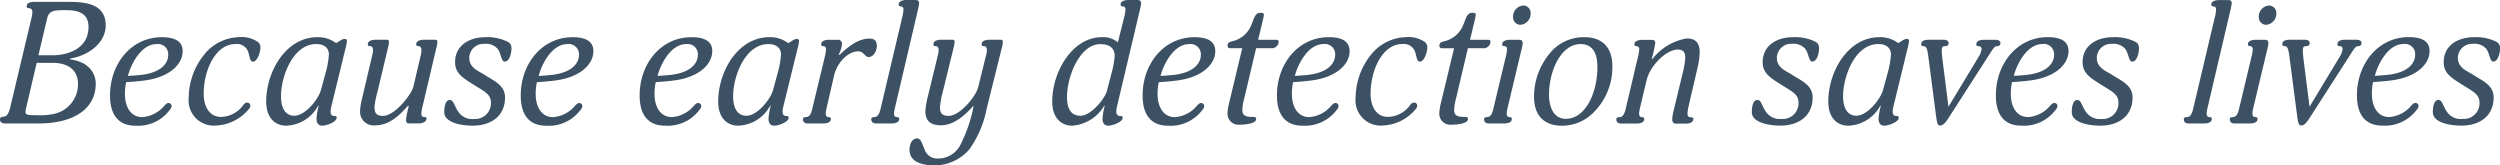 <svg xmlns="http://www.w3.org/2000/svg" width="269.003" height="17.806"><path d="M269 5.244a.731.731 0 00-.334-.723A4.931 4.931 0 00266.224 4c-1.742 0-3.28.87-3.28 2.7 0 1.186.815 1.668 2.02 2.428 1.241.778 1.834 1.037 1.834 1.926a1.687 1.687 0 01-1.816 1.742 1.79 1.79 0 01-1.667-.741c-.445-.612-.519-1.3-.926-1.3-.519 0-.612.8-.612 1.315 0 1.038 1.593 1.446 3.094 1.446 1.76 0 3.446-.889 3.446-3.039 0-1.334-1.241-1.8-2.2-2.427-.649-.426-1.649-.723-1.649-1.853a1.536 1.536 0 011.63-1.482 1.674 1.674 0 011.408.519c.426.537.371 1.39.778 1.39.5 0 .723-.89.723-1.39m-9.134.685c0 .705-.537 1.816-2.78 2.113-.592.074-1.556.13-1.556.13.278-1.112 1.353-3.428 3.094-3.428a1.1 1.1 0 011.242 1.185m1.556-.407c0-1-.7-1.519-2.242-1.519-3.3 0-5.577 2.871-5.577 6.262 0 3.112 1.983 3.261 2.78 3.261a4.241 4.241 0 003.649-1.7.691.691 0 00.2-.407.331.331 0 00-.352-.334c-.13 0-.259.111-.407.259a3.406 3.406 0 01-2.391 1.26c-1.3 0-1.871-1.185-1.871-2.482a5.808 5.808 0 01.13-1.279s1.2-.074 2-.185c2.8-.371 4.076-1.834 4.076-3.131m-7.318-.871c0-.259-.223-.371-.574-.371h-1.187c-.333 0-.833.075-.833.464 0 .111.018.222.185.222.2 0 .37.056.37.333a1.875 1.875 0 01-.222.667l-3.335 5.522-.648-5.114c-.037-.333-.075-.667-.075-.871 0-.389.038-.537.39-.537a.322.322 0 00.351-.315c0-.259-.221-.371-.574-.371h-1.537c-.408 0-.834.075-.834.464 0 .111.018.222.185.222.389 0 .463.222.611 1.389l.779 5.985c.11.816.166 1.167.444 1.167.315 0 .537-.2 1.075-1.056l4.223-6.572c.425-.667.574-.908.851-.908a.323.323 0 00.353-.315m-10.024.037c0-.278-.074-.408-.426-.408h-.963c-.389 0-.816.148-.816.464 0 .148.074.222.241.222a.284.284 0 01.279.315 3.193 3.193 0 01-.075.593l-1.39 5.817c-.129.557-.3.908-.685.908-.222 0-.315.093-.315.223 0 .315.185.463.537.463h1.612c.371 0 .834-.093.834-.482a.184.184 0 00-.2-.2c-.166 0-.352-.037-.352-.426a3.833 3.833 0 01.093-.555l1.463-6.133a5.5 5.5 0 00.167-.8m.852-3.224a.8.8 0 00-.778-.871 1.19 1.19 0 00-1.111 1.26.805.805 0 00.8.815 1.2 1.2 0 001.093-1.2m-4.8-1.112c0-.222-.075-.352-.426-.352h-.964c-.389 0-.815.149-.815.463 0 .149.074.223.241.223a.284.284 0 01.278.315 4.284 4.284 0 01-.074.593l-2.394 10.111c-.129.538-.3.889-.685.889-.223 0-.315.093-.315.223 0 .315.185.463.538.463h1.63c.371 0 .834-.093.834-.482a.184.184 0 00-.2-.2c-.167 0-.352-.037-.352-.426a3.7 3.7 0 01.093-.555l2.441-10.417a6.606 6.606 0 00.167-.853m-9.986 4.892a.731.731 0 00-.334-.723A4.932 4.932 0 00227.371 4c-1.741 0-3.279.87-3.279 2.7 0 1.186.815 1.668 2.02 2.428 1.241.778 1.834 1.037 1.834 1.926a1.687 1.687 0 01-1.816 1.746 1.79 1.79 0 01-1.667-.741c-.445-.612-.52-1.3-.927-1.3-.519 0-.611.8-.611 1.315 0 1.038 1.593 1.446 3.094 1.446 1.76 0 3.446-.889 3.446-3.039 0-1.334-1.241-1.8-2.2-2.427-.65-.426-1.649-.723-1.649-1.853a1.536 1.536 0 011.629-1.482 1.675 1.675 0 011.409.519c.426.537.37 1.39.778 1.39.5 0 .723-.89.723-1.39m-9.134.685c0 .705-.537 1.816-2.78 2.113-.593.074-1.556.13-1.556.13.278-1.112 1.352-3.428 3.094-3.428a1.1 1.1 0 011.242 1.185m1.556-.407c0-1-.7-1.519-2.242-1.519-3.3 0-5.577 2.871-5.577 6.262 0 3.112 1.982 3.261 2.78 3.261a4.241 4.241 0 003.649-1.7.7.7 0 00.2-.407.331.331 0 00-.352-.334c-.13 0-.259.111-.407.259a3.406 3.406 0 01-2.391 1.26c-1.3 0-1.871-1.185-1.871-2.482a5.888 5.888 0 01.129-1.279s1.2-.074 2-.185c2.8-.371 4.076-1.834 4.076-3.131m-7.318-.871c0-.259-.223-.371-.575-.371h-1.186c-.333 0-.834.075-.834.464 0 .111.019.222.186.222.2 0 .371.056.371.333a1.877 1.877 0 01-.223.667l-3.335 5.522-.648-5.114a9.392 9.392 0 01-.075-.871c0-.389.037-.537.389-.537a.323.323 0 00.352-.315c0-.259-.222-.371-.574-.371h-1.538c-.408 0-.833.075-.833.464 0 .111.018.222.185.222.389 0 .463.222.611 1.389l.778 5.985c.111.816.168 1.167.445 1.167.315 0 .537-.2 1.075-1.056l4.224-6.577c.427-.667.575-.908.852-.908a.323.323 0 00.353-.315m-10.024.667a5.785 5.785 0 00.185-.89c0-.185-.092-.241-.222-.241-.426 0-.723.427-.982.427A3.211 3.211 0 00202.248 4c-3.428 0-5.521 3.723-5.521 6.929 0 1.834 1.037 2.594 2.148 2.594a4.065 4.065 0 003.447-2.149l.056.018a7.1 7.1 0 00-.241 1.371c0 .593.3.76.63.76.444 0 1.537-.389 1.537-.852 0-.167-.074-.186-.2-.186-.407 0-.444-.259-.444-.481a1.324 1.324 0 01.037-.389zm-1.761.556a9.531 9.531 0 01-.333 1.909l-.518 1.889c-.26 1-1.705 2.779-2.854 2.779-1 0-1.445-.833-1.445-2.112 0-2.075 1.26-5.6 3.8-5.6.89 0 1.352.463 1.352 1.13m-7.744-.63a.731.731 0 00-.334-.723A4.928 4.928 0 00192.947 4c-1.742 0-3.28.87-3.28 2.7 0 1.186.816 1.668 2.02 2.428 1.241.778 1.835 1.037 1.835 1.926a1.688 1.688 0 01-1.817 1.742 1.791 1.791 0 01-1.667-.741c-.445-.612-.519-1.3-.926-1.3-.519 0-.612.8-.612 1.315 0 1.038 1.594 1.446 3.094 1.446 1.76 0 3.446-.889 3.446-3.039 0-1.334-1.241-1.8-2.2-2.427-.649-.426-1.649-.723-1.649-1.853a1.536 1.536 0 011.63-1.482 1.671 1.671 0 011.408.519c.426.537.371 1.39.778 1.39.5 0 .723-.89.723-1.39m-12.843.366c0-1.093-.557-1.464-1.39-1.464a5.891 5.891 0 00-3.687 2.205h-.074a15.418 15.418 0 00.37-1.7c0-.3-.111-.353-.463-.353h-.963c-.389 0-.815.148-.815.464 0 .148.073.222.241.222a.283.283 0 01.277.315 4.117 4.117 0 01-.092.648l-1.372 5.8c-.129.538-.3.871-.685.871-.222 0-.315.093-.315.223 0 .315.185.463.538.463h1.63c.37 0 .834-.093.834-.482a.184.184 0 00-.2-.2c-.167 0-.352-.037-.352-.426a3.816 3.816 0 01.092-.555l.705-2.965c.37-1.593 2.111-3.335 3.39-3.335.649 0 .779.426.779.871a8.482 8.482 0 01-.279 1.667l-.926 3.854a5.864 5.864 0 00-.2 1.112c0 .2.073.463.389.463h1.148c.481 0 .741-.222.741-.482 0-.111-.055-.2-.278-.2-.333 0-.352-.222-.352-.426a4.972 4.972 0 01.129-.815l1-4.3a8.936 8.936 0 00.186-1.464m-11.012 1.597c0 2.853-1.316 5.577-3.391 5.577-1.593 0-1.815-1.8-1.815-2.557 0-2.668 1.315-5.484 3.391-5.484 1.63 0 1.815 1.538 1.815 2.464m1.612-.075c0-2.686-1.853-3.13-2.928-3.13a4.7 4.7 0 00-3.483 1.371 7.3 7.3 0 00-2.019 5.021c0 2.686 1.853 3.131 2.927 3.131a4.775 4.775 0 003.484-1.427 6.887 6.887 0 002.019-4.966m-9.653-2.445c0-.278-.074-.408-.426-.408h-.963c-.389 0-.815.148-.815.464 0 .148.073.222.241.222a.283.283 0 01.277.315 3.085 3.085 0 01-.074.593l-1.39 5.817c-.129.557-.3.908-.685.908-.222 0-.315.093-.315.223 0 .315.185.463.538.463h1.611c.371 0 .834-.093.834-.482a.184.184 0 00-.2-.2c-.166 0-.351-.037-.351-.426a3.816 3.816 0 01.092-.555l1.464-6.133a5.592 5.592 0 00.166-.8m.853-3.224a.8.8 0 00-.778-.871 1.19 1.19 0 00-1.112 1.26.806.806 0 00.8.815 1.2 1.2 0 001.094-1.2m-4.317 3c0-.111-.093-.186-.26-.186h-1.945l.537-2.242a2.6 2.6 0 00.074-.463c0-.185-.167-.2-.371-.2-.648 0-.7.76-1.037 1.446a2.842 2.842 0 01-1.889 1.593c-.334.111-.612.093-.612.519a.246.246 0 00.278.259h1.3l-1.42 5.905a5.2 5.2 0 00-.166 1.074 1.176 1.176 0 001.3 1.242c.926 0 1.779-.2 1.779-.593 0-.148-.056-.241-.223-.241-.778 0-1.26-.055-1.26-.741a5.452 5.452 0 01.2-1.241l1.279-5.411h1.593a.735.735 0 00.834-.722m-6.8.7a.71.71 0 00-.315-.686A3.122 3.122 0 00151.241 4a4.948 4.948 0 00-3.779 1.963 7.445 7.445 0 00-1.594 4.521 2.716 2.716 0 002.964 3.02 4.862 4.862 0 003.466-1.723.7.7 0 00.2-.407.331.331 0 00-.352-.334.513.513 0 00-.408.259 3.036 3.036 0 01-2.389 1.279c-1.3 0-1.872-1.186-1.872-2.483 0-2.594 1.3-5.354 3.39-5.354a1.284 1.284 0 011.446 1c.111.26.111.89.463.89.5 0 .8-1.094.8-1.464m-9.913.759c0 .705-.537 1.816-2.779 2.113-.592.074-1.556.13-1.556.13.278-1.112 1.353-3.428 3.094-3.428a1.1 1.1 0 011.241 1.185m1.557-.407c0-1-.7-1.519-2.242-1.519-3.3 0-5.577 2.871-5.577 6.262 0 3.112 1.983 3.261 2.779 3.261a4.245 4.245 0 003.651-1.7.7.7 0 00.2-.407.331.331 0 00-.352-.334c-.13 0-.259.111-.408.259a3.4 3.4 0 01-2.39 1.26c-1.3 0-1.871-1.185-1.871-2.482a5.808 5.808 0 01.13-1.279s1.2-.074 2-.185c2.8-.371 4.077-1.834 4.077-3.131m-7.633-1.056c0-.111-.093-.186-.26-.186h-1.946l.538-2.242a2.6 2.6 0 00.074-.463c0-.185-.167-.2-.371-.2-.648 0-.7.76-1.037 1.446A2.842 2.842 0 01132.7 4.41c-.333.111-.612.093-.612.519a.247.247 0 00.279.259h1.3l-1.416 5.912a5.138 5.138 0 00-.168 1.074 1.177 1.177 0 001.3 1.242c.926 0 1.779-.2 1.779-.593 0-.148-.056-.241-.223-.241-.778 0-1.26-.055-1.26-.741a5.508 5.508 0 01.2-1.241l1.279-5.411h1.593a.735.735 0 00.834-.722M129.21 5.93c0 .705-.537 1.816-2.78 2.113-.592.074-1.556.13-1.556.13.278-1.112 1.353-3.428 3.095-3.428a1.1 1.1 0 011.241 1.185m1.556-.407c0-1-.7-1.519-2.241-1.519-3.3 0-5.578 2.871-5.578 6.262 0 3.112 1.983 3.261 2.78 3.261a4.243 4.243 0 003.65-1.7.7.7 0 00.2-.407.331.331 0 00-.352-.334c-.129 0-.259.111-.407.259a3.406 3.406 0 01-2.391 1.26c-1.3 0-1.87-1.185-1.87-2.482a5.824 5.824 0 01.129-1.279s1.2-.074 2-.185c2.8-.371 4.076-1.834 4.076-3.131m-10.82.5a10.132 10.132 0 01-.315 1.761l-.519 1.982c-.2.815-1.7 2.686-2.853 2.686-1 0-1.445-.741-1.445-2.02 0-2.259 1.408-5.687 3.576-5.687 1.074 0 1.556.481 1.556 1.278m2.841-5.62c0-.278-.074-.408-.426-.408h-.964c-.389 0-.815.149-.815.463 0 .149.074.223.241.223A.284.284 0 01121.1 1a4.444 4.444 0 01-.074.593l-.742 2.964A2.451 2.451 0 00118.559 4c-3.15 0-5.337 3.687-5.337 6.929 0 1.834 1.038 2.594 2.15 2.594a4.366 4.366 0 003.446-2.149l.055.018a6.534 6.534 0 00-.241 1.371c0 .593.3.76.63.76.445 0 1.538-.389 1.538-.852 0-.167-.074-.186-.2-.186a.426.426 0 01-.482-.481 2.254 2.254 0 01.037-.389l2.464-10.413a7.9 7.9 0 00.167-.8m-17.53 8.974c-.241 1-1.982 3.094-3.169 3.094-.8 0-.944-.39-.944-.945a9.941 9.941 0 01.334-1.779l1.129-4.6a3.567 3.567 0 00.111-.593c0-.185-.036-.278-.241-.278h-1.2c-.277 0-.834.075-.834.464 0 .111.02.222.186.222.2 0 .371.056.371.463a3.108 3.108 0 01-.075.482l-1.13 4.65a7.97 7.97 0 00-.222 1.427c0 1.019.556 1.5 1.668 1.5 1.574 0 2.853-1.39 3.464-2.057l.055.018a15.671 15.671 0 01-1.426 4.151 2.692 2.692 0 01-2.5 1.463 1.447 1.447 0 01-1.352-.981c-.277-.686-.407-1.186-.8-1.186-.52 0-.816.574-.816 1.223 0 1.112.964 1.686 2.779 1.686a5 5 0 003.669-1.741 11.215 11.215 0 001.853-4.355l1.63-6.559a3.673 3.673 0 00.111-.593c0-.185-.036-.278-.24-.278h-1.2c-.279 0-.835.075-.835.464 0 .111.019.222.185.222.2 0 .371.056.371.463a2.346 2.346 0 01-.074.482zM98.9.352C98.9.13 98.827 0 98.475 0h-.963c-.389 0-.816.149-.816.463 0 .149.074.223.241.223a.284.284 0 01.278.314 4.284 4.284 0 01-.074.593l-2.39 10.117c-.13.538-.3.889-.686.889-.222 0-.315.093-.315.223 0 .315.186.463.537.463h1.631c.37 0 .834-.093.834-.482a.184.184 0 00-.2-.2c-.167 0-.352-.037-.352-.426a3.957 3.957 0 01.092-.555l2.442-10.417A6.606 6.606 0 0098.9.352m-4.558 4.54c0-.556-.334-.741-.778-.741-.908 0-1.927.482-3.224 1.76l-.092-.056a2.849 2.849 0 00.352-1.111.418.418 0 00-.463-.464h-.963c-.389 0-.815.148-.815.464 0 .148.073.222.241.222a.283.283 0 01.277.315 2.761 2.761 0 01-.092.685L87.4 11.71c-.13.556-.3.889-.685.889-.223 0-.316.093-.316.223 0 .315.186.463.538.463h1.63c.371 0 .834-.093.834-.482a.184.184 0 00-.2-.2c-.167 0-.351-.037-.351-.426a3.816 3.816 0 01.092-.555l.8-3.466c.315-1.408 1.5-2.63 2.594-2.63.611 0 .722.611 1.13.611.574 0 .889-.722.889-1.241m-8.56.426a5.785 5.785 0 00.185-.89c0-.185-.092-.241-.222-.241-.426 0-.722.427-.982.427A3.208 3.208 0 0082.8 4c-3.428 0-5.521 3.723-5.521 6.929 0 1.834 1.037 2.594 2.149 2.594a4.063 4.063 0 003.446-2.149l.056.018a7.1 7.1 0 00-.241 1.371c0 .593.3.76.63.76.445 0 1.538-.389 1.538-.852 0-.167-.074-.186-.2-.186-.407 0-.445-.259-.445-.481a1.29 1.29 0 01.038-.389zm-1.76.556a9.55 9.55 0 01-.334 1.909l-.518 1.889c-.26 1-1.705 2.779-2.853 2.779-1 0-1.445-.833-1.445-2.112 0-2.075 1.259-5.6 3.8-5.6.89 0 1.353.463 1.353 1.13m-8.949.055c0 .705-.537 1.816-2.779 2.113-.593.074-1.556.13-1.556.13.277-1.112 1.352-3.428 3.094-3.428a1.1 1.1 0 011.241 1.185m1.556-.407c0-1-.7-1.519-2.241-1.519-3.3 0-5.577 2.871-5.577 6.262 0 3.112 1.983 3.261 2.779 3.261a4.242 4.242 0 003.65-1.7.7.7 0 00.2-.407.332.332 0 00-.352-.334c-.13 0-.26.111-.408.259A3.4 3.4 0 0172.3 12.6c-1.3 0-1.871-1.185-1.871-2.482a5.808 5.808 0 01.13-1.279s1.2-.074 2-.185c2.8-.371 4.076-1.834 4.076-3.131m-14.339.407c0 .705-.538 1.816-2.78 2.113-.593.074-1.556.13-1.556.13.278-1.112 1.352-3.428 3.094-3.428a1.1 1.1 0 011.242 1.185m1.556-.407c0-1-.7-1.519-2.242-1.519-3.3 0-5.577 2.871-5.577 6.262 0 3.112 1.983 3.261 2.779 3.261a4.242 4.242 0 003.65-1.7.7.7 0 00.2-.407.331.331 0 00-.352-.334c-.129 0-.259.111-.408.259a3.4 3.4 0 01-2.39 1.26c-1.3 0-1.871-1.185-1.871-2.482a5.808 5.808 0 01.13-1.279s1.2-.074 2-.185c2.8-.371 4.076-1.834 4.076-3.131m-8.819-.278a.731.731 0 00-.334-.723A4.935 4.935 0 0052.248 4c-1.741 0-3.279.87-3.279 2.7 0 1.186.815 1.668 2.019 2.428 1.242.778 1.834 1.037 1.834 1.926a1.686 1.686 0 01-1.815 1.746 1.792 1.792 0 01-1.668-.741c-.444-.612-.518-1.3-.926-1.3-.519 0-.611.8-.611 1.315 0 1.038 1.593 1.446 3.094 1.446 1.76 0 3.446-.889 3.446-3.039 0-1.334-1.241-1.8-2.2-2.427-.648-.426-1.649-.723-1.649-1.853a1.536 1.536 0 011.631-1.482 1.675 1.675 0 011.408.519c.426.537.37 1.39.778 1.39.5 0 .723-.89.723-1.39M44.467 9.376c-.223.814-1.983 3.094-3.262 3.094-.8 0-.907-.408-.907-1.038a11.02 11.02 0 01.352-1.686l1.093-4.6a3.673 3.673 0 00.111-.593c0-.185-.037-.278-.24-.278h-1.2c-.278 0-.833.075-.833.464 0 .111.018.222.185.222.2 0 .37.056.37.463a2.556 2.556 0 01-.074.482l-1.093 4.65a6.81 6.81 0 00-.223 1.371 1.466 1.466 0 001.668 1.557c1.5 0 2.65-1.149 3.483-2.112l.093.055a8.685 8.685 0 00-.3 1.446c0 .24.073.407.277.407h1.112c.278 0 .815-.129.815-.519 0-.092-.018-.167-.2-.167-.223 0-.352-.073-.352-.389a2.874 2.874 0 01.073-.537l1.538-6.522a3.567 3.567 0 00.111-.593c0-.185-.036-.278-.241-.278h-1.2c-.277 0-.834.075-.834.464 0 .111.02.222.186.222.2 0 .371.056.371.463a3.247 3.247 0 01-.075.537zm-7.319-4.058a5.785 5.785 0 00.185-.89c0-.185-.092-.241-.222-.241-.426 0-.722.427-.982.427A3.208 3.208 0 0034.165 4c-3.428 0-5.521 3.723-5.521 6.929 0 1.834 1.037 2.594 2.149 2.594a4.063 4.063 0 003.446-2.149l.056.018a7.1 7.1 0 00-.241 1.371c0 .593.3.76.63.76.445 0 1.537-.389 1.537-.852 0-.167-.073-.186-.2-.186-.407 0-.445-.259-.445-.481a1.29 1.29 0 01.038-.389zm-1.76.556a9.55 9.55 0 01-.334 1.909l-.518 1.889c-.26 1-1.7 2.779-2.853 2.779-1 0-1.446-.833-1.446-2.112 0-2.075 1.26-5.6 3.8-5.6.89 0 1.353.463 1.353 1.13m-7.374-.7a.708.708 0 00-.315-.686A3.12 3.12 0 0025.68 4a4.95 4.95 0 00-3.78 1.966 7.445 7.445 0 00-1.593 4.521 2.716 2.716 0 002.964 3.02 4.862 4.862 0 003.464-1.723.7.7 0 00.205-.407.332.332 0 00-.353-.334c-.166 0-.277.093-.407.259a3.039 3.039 0 01-2.39 1.279c-1.3 0-1.872-1.186-1.872-2.483 0-2.594 1.3-5.354 3.391-5.354a1.284 1.284 0 011.445 1c.111.26.111.89.463.89.5 0 .8-1.094.8-1.464m-9.917.759c0 .705-.537 1.816-2.779 2.113-.594.074-1.557.13-1.557.13.278-1.112 1.352-3.428 3.094-3.428A1.1 1.1 0 0118.1 5.929m1.556-.407c0-1-.7-1.519-2.242-1.519-3.3 0-5.576 2.871-5.576 6.262 0 3.112 1.982 3.261 2.778 3.261a4.24 4.24 0 003.65-1.7.7.7 0 00.2-.407.332.332 0 00-.353-.334c-.129 0-.259.111-.407.259a3.408 3.408 0 01-2.39 1.26c-1.3 0-1.872-1.185-1.872-2.482a5.808 5.808 0 01.13-1.279s1.2-.074 2-.185c2.8-.371 4.076-1.834 4.076-3.131M8.393 9.042a3.27 3.27 0 01-2.464 3.187 7.657 7.657 0 01-2.057.167c-.778 0-1.13-.019-1.13-.334a2.741 2.741 0 01.056-.389l1.149-4.91h1.741c1.389 0 2.705.593 2.705 2.279m1.13-6.151c0 2.668-2.8 3.057-3.8 3.057H4.131l.983-4.132c.241-.611.593-.723 1.778-.723.963 0 2.631 0 2.631 1.8m1.853-.148C11.376.2 8.819.2 7.04.2H3.706c-.5 0-.835.148-.835.464 0 .111.038.221.26.221.167 0 .352.093.352.427a3.082 3.082 0 01-.074.537L1.093 11.58c-.148.593-.352.982-.742.982-.24 0-.351.112-.351.278 0 .371.3.445.592.445h3.539c4.058 0 6.171-1.76 6.171-4.262 0-1.167-.779-2.389-2.761-2.63V6.3c2.168-.352 3.835-1.816 3.835-3.557" fill="#3c5164"/></svg>